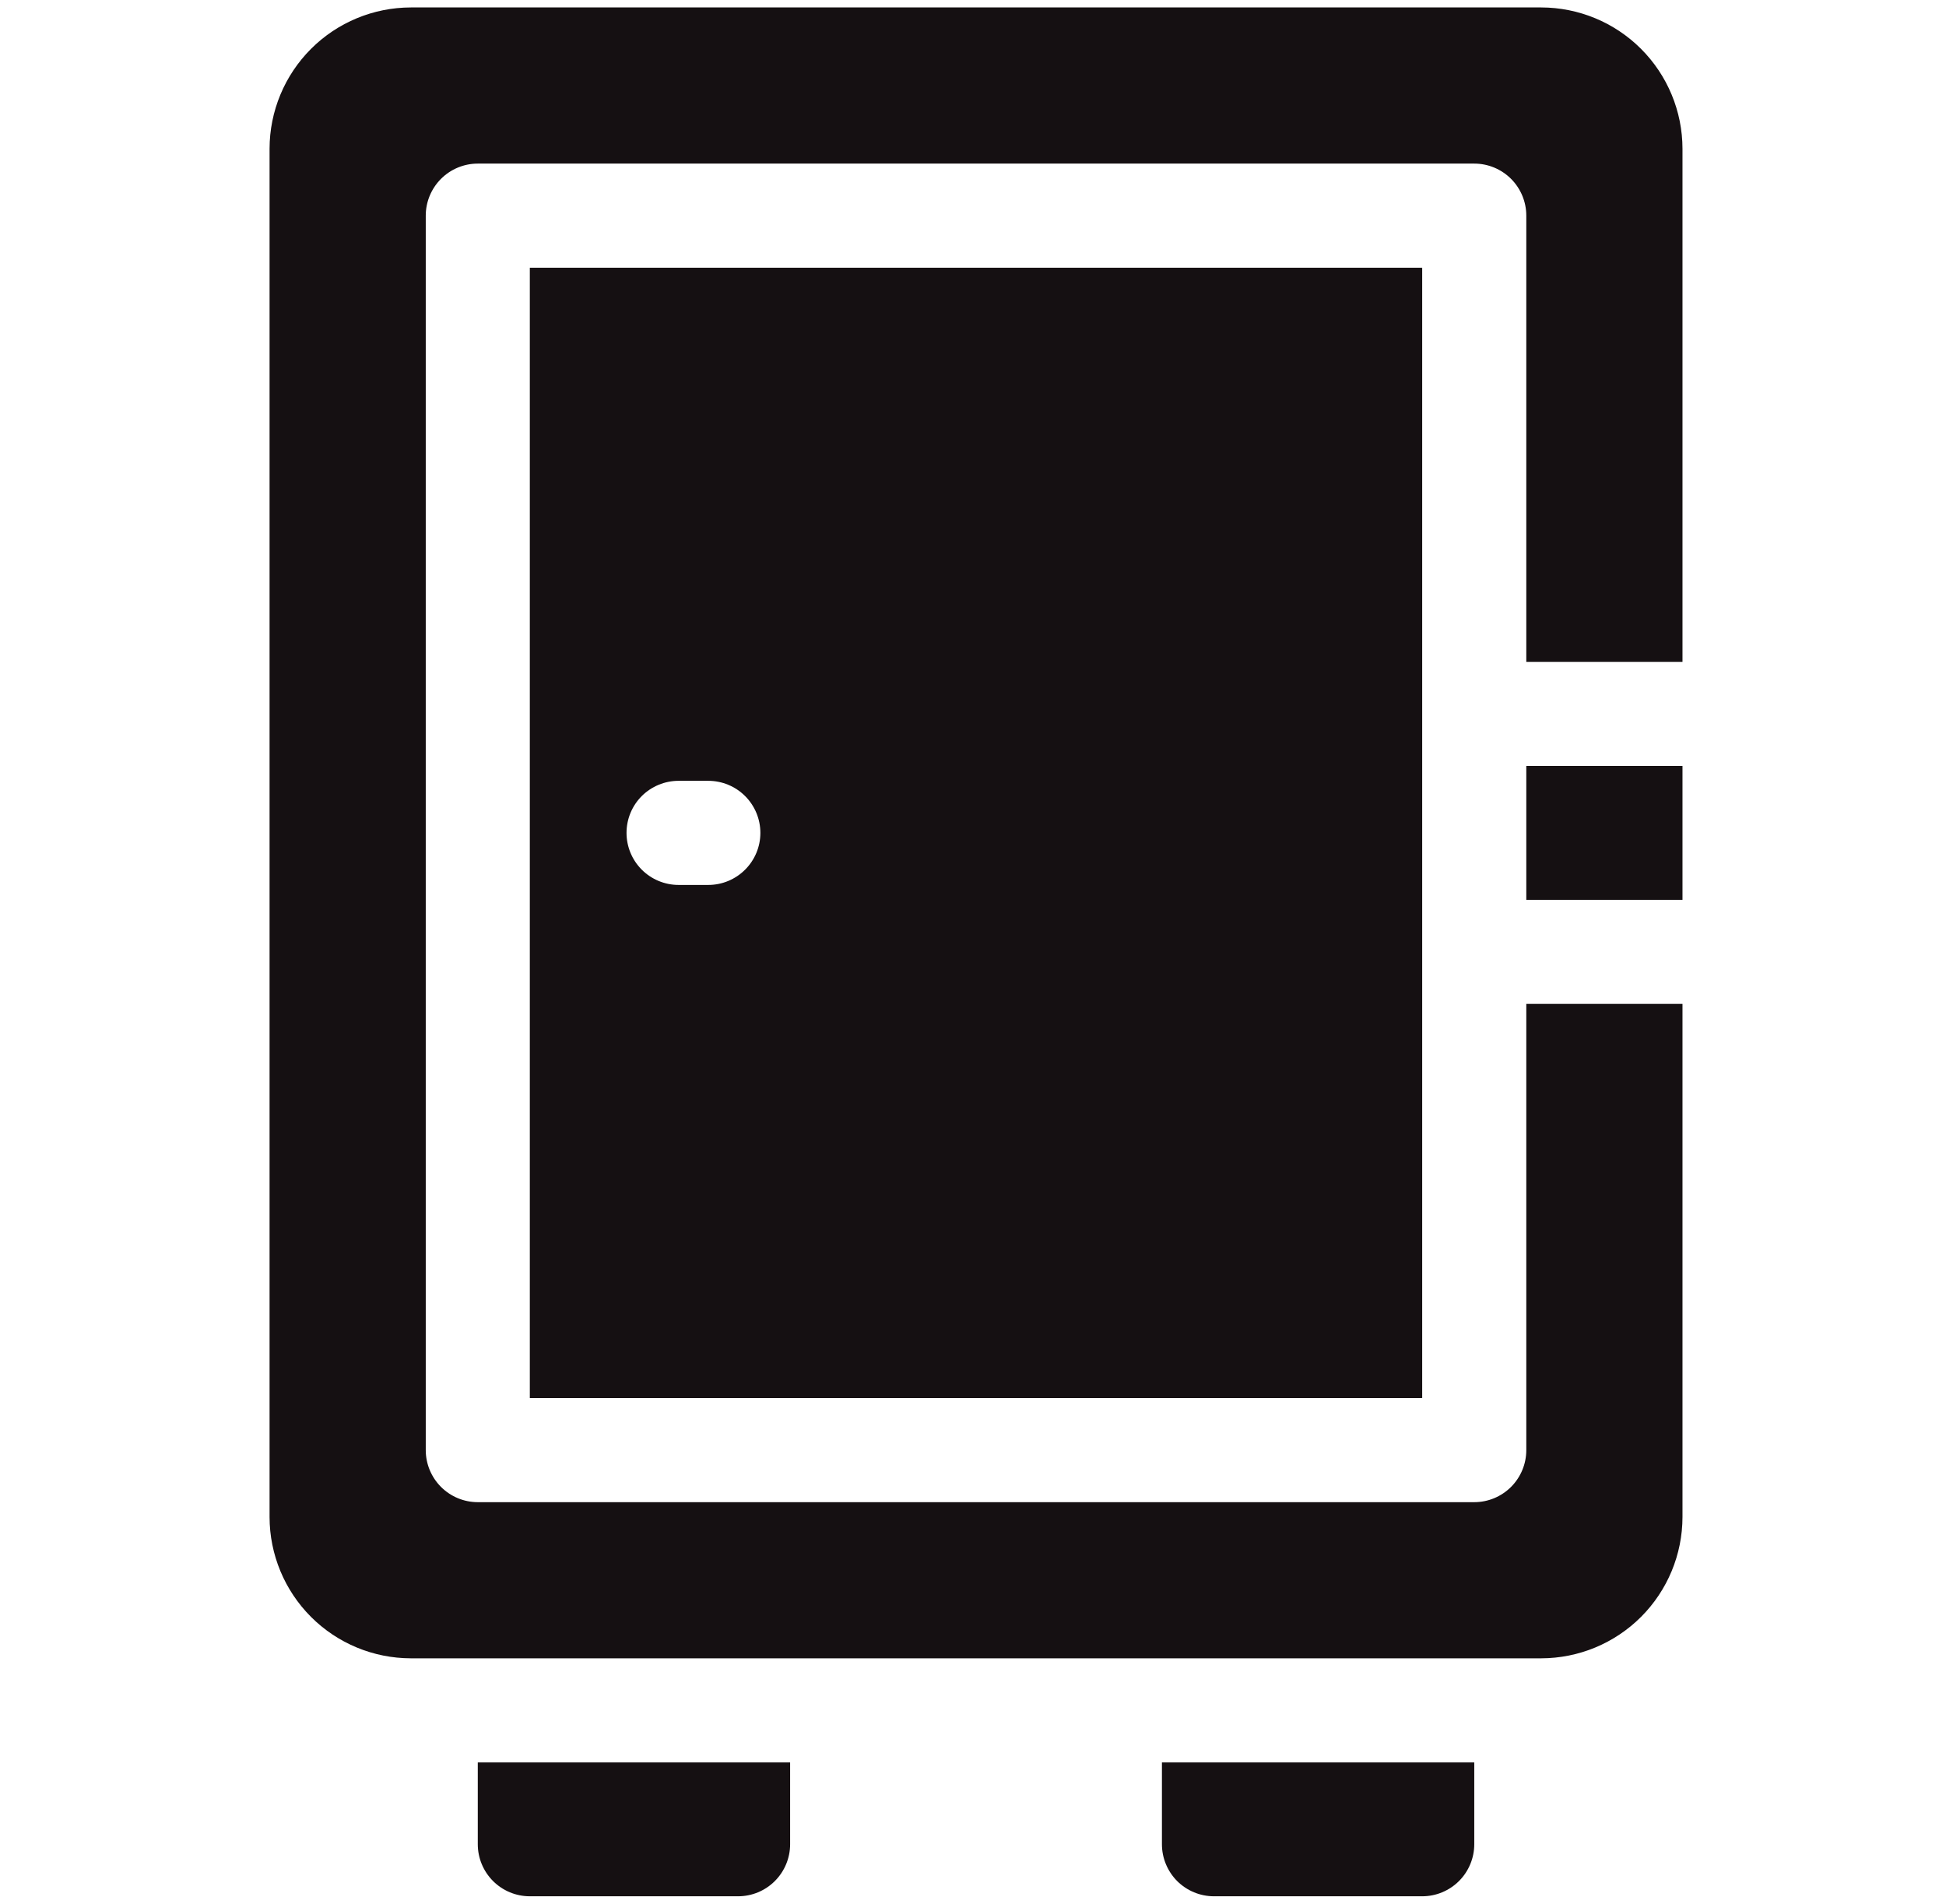 <svg width="46" height="45" viewBox="0 0 46 45" fill="none" xmlns="http://www.w3.org/2000/svg">
<path d="M39.771 18.105H36.079V21.27H39.771V18.105Z" fill="#151012"/>
<path d="M36.079 23.73V34.277C36.079 34.604 35.949 34.916 35.719 35.147C35.488 35.378 35.175 35.508 34.849 35.508H11.294C10.968 35.508 10.655 35.378 10.424 35.147C10.194 34.916 10.064 34.604 10.064 34.277V5.098C10.064 4.771 10.194 4.459 10.424 4.228C10.655 3.997 10.968 3.867 11.294 3.867H34.849C35.175 3.867 35.488 3.997 35.719 4.228C35.949 4.459 36.079 4.771 36.079 5.098V15.645H39.771V3.516C39.77 2.63 39.417 1.781 38.791 1.155C38.165 0.529 37.316 0.177 36.431 0.176H9.712C8.827 0.177 7.978 0.529 7.352 1.155C6.726 1.781 6.373 2.63 6.372 3.516V35.859C6.373 36.745 6.726 37.594 7.352 38.22C7.978 38.846 8.827 39.198 9.712 39.199H36.431C37.316 39.198 38.165 38.846 38.791 38.22C39.417 37.594 39.77 36.745 39.771 35.859V23.73H36.079Z" fill="#151012"/>
<path d="M28.696 44.824H33.618C33.945 44.824 34.257 44.694 34.488 44.464C34.719 44.233 34.849 43.92 34.849 43.594V41.66H27.466V43.594C27.466 43.92 27.596 44.233 27.826 44.464C28.057 44.694 28.37 44.824 28.696 44.824Z" fill="#151012"/>
<path d="M12.524 44.824H17.446C17.773 44.824 18.086 44.694 18.316 44.464C18.547 44.233 18.677 43.92 18.677 43.594V41.66H11.294V43.594C11.294 43.92 11.424 44.233 11.655 44.464C11.885 44.694 12.198 44.824 12.524 44.824Z" fill="#151012"/>
<path d="M12.524 6.328V33.047H33.618V6.328H12.524ZM17.974 19.688C17.974 20.014 17.844 20.327 17.613 20.557C17.382 20.788 17.07 20.918 16.743 20.918H16.04C15.714 20.918 15.401 20.788 15.17 20.557C14.94 20.327 14.81 20.014 14.81 19.688C14.81 19.361 14.939 19.048 15.17 18.817C15.401 18.587 15.714 18.457 16.04 18.457H16.743C17.07 18.457 17.383 18.587 17.613 18.817C17.844 19.048 17.974 19.361 17.974 19.688Z" fill="#151012"/>
</svg>
